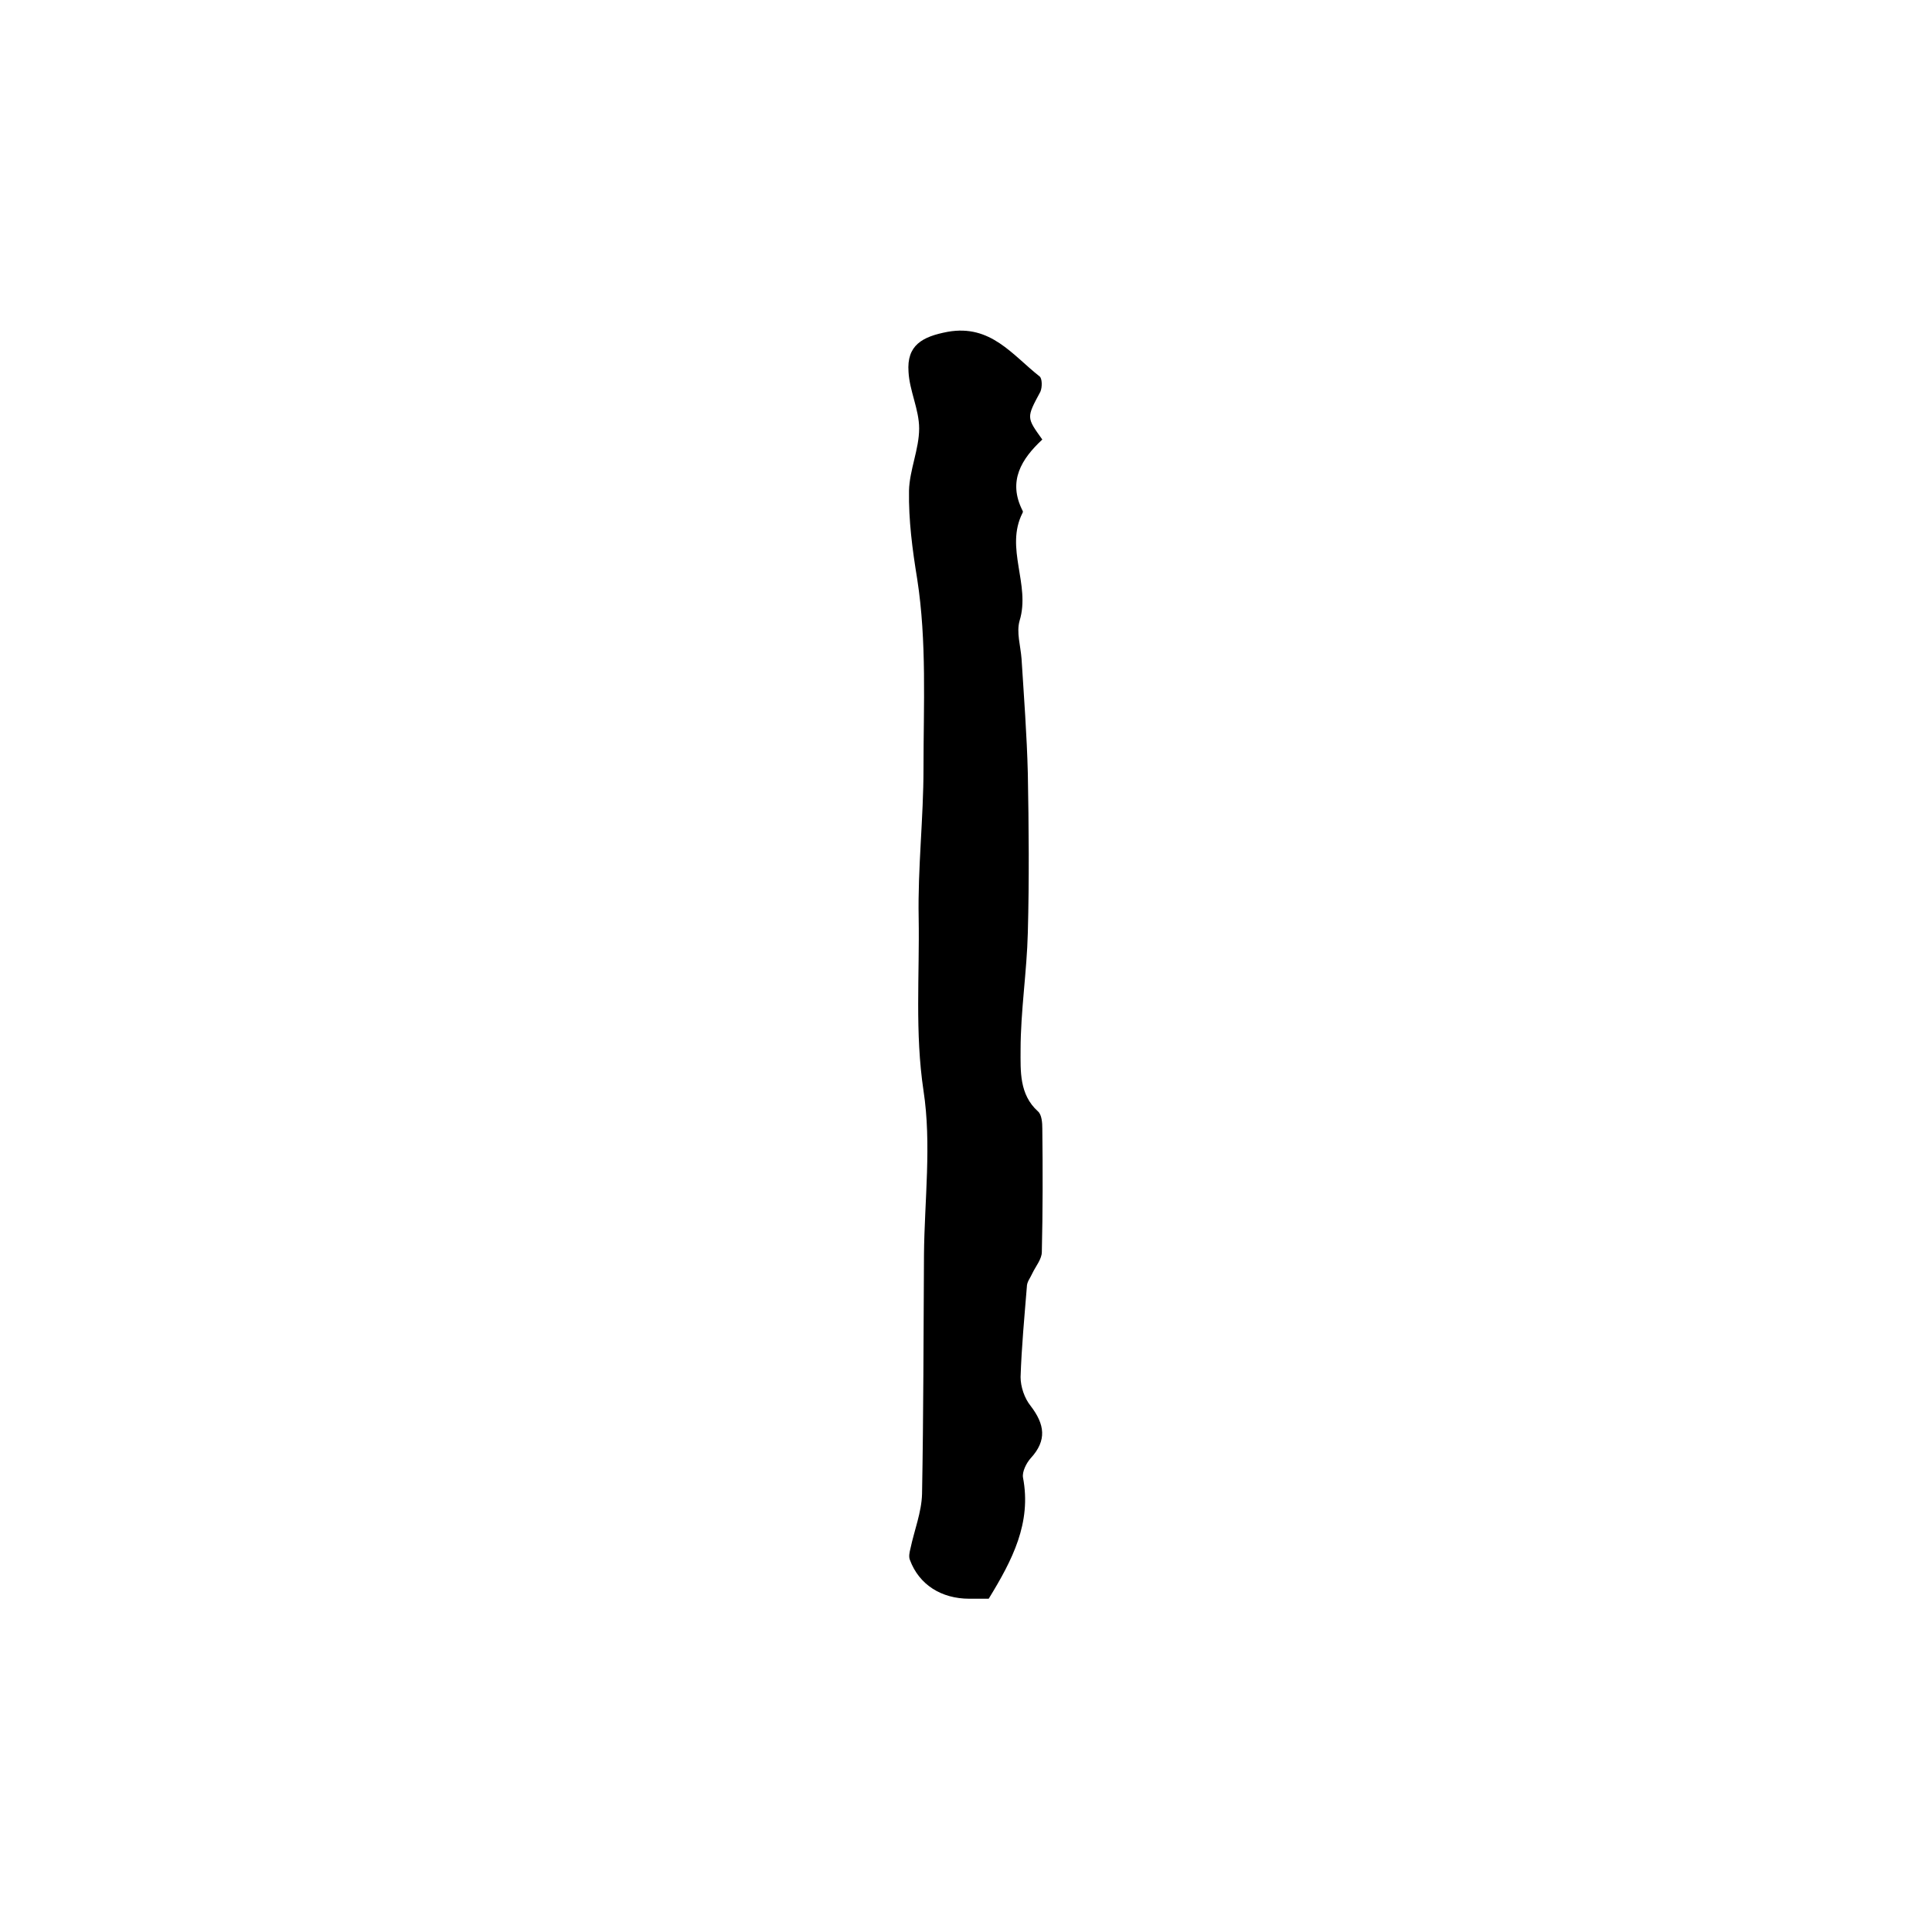 <?xml version="1.0" encoding="utf-8"?>
<!-- Generator: Adobe Illustrator 22.0.0, SVG Export Plug-In . SVG Version: 6.00 Build 0)  -->
<svg version="1.1" id="图层_1" xmlns="http://www.w3.org/2000/svg" xmlns:xlink="http://www.w3.org/1999/xlink" x="0px" y="0px"
	 viewBox="0 0 400 400" style="enable-background:new 0 0 400 400;" xml:space="preserve">
<style type="text/css">
	.st0{fill:#FFFFFF;}
</style>
<g>
	
	<path d="M204.7,331c-1.3,0-2.6,0-4,0c-5.8,0-10.4-2.9-12.3-8c-0.3-0.7-0.1-1.6,0.1-2.4c0.8-3.8,2.3-7.5,2.4-11.3
		c0.3-16.5,0.3-33,0.4-49.5c0.1-11.3,1.6-22.9-0.1-34c-1.8-12-0.8-23.9-1-35.8c-0.2-10.3,1-20.6,1-30.9c0-13.1,0.7-26.3-1.3-39.2
		c-1-6.1-1.8-12.2-1.7-18.3c0.1-4.3,2.1-8.6,2.1-12.9c0-3.9-2-7.8-2.2-11.7c-0.4-5.5,2.8-7.3,8.1-8.3c8.9-1.6,13.4,4.8,19,9.2
		c0.6,0.4,0.6,2.3,0.2,3.2c-2.9,5.4-2.9,5.3,0.4,9.9c-4.3,4-7.2,8.6-4.1,14.7c0.1,0.1,0.1,0.4,0,0.5c-3.7,7.3,1.7,14.8-0.6,22.3
		c-0.7,2.4,0.2,5.2,0.4,7.9c0.5,7.9,1.1,15.8,1.3,23.7c0.2,11,0.3,22,0,33c-0.2,8.1-1.5,16.2-1.5,24.3c0,4.3-0.3,9.2,3.6,12.7
		c0.8,0.7,0.9,2.4,0.9,3.6c0.1,8.5,0.1,17-0.1,25.5c0,1.5-1.3,3-2,4.5c-0.4,0.9-1.1,1.7-1.1,2.7c-0.5,6.2-1.1,12.5-1.3,18.7
		c0,2,0.8,4.4,2.1,6c2.9,3.8,3.4,7.1,0,10.8c-0.9,1-1.8,2.8-1.6,4C213.6,315.3,209.6,323,204.7,331z"/>
</g>
</svg>
